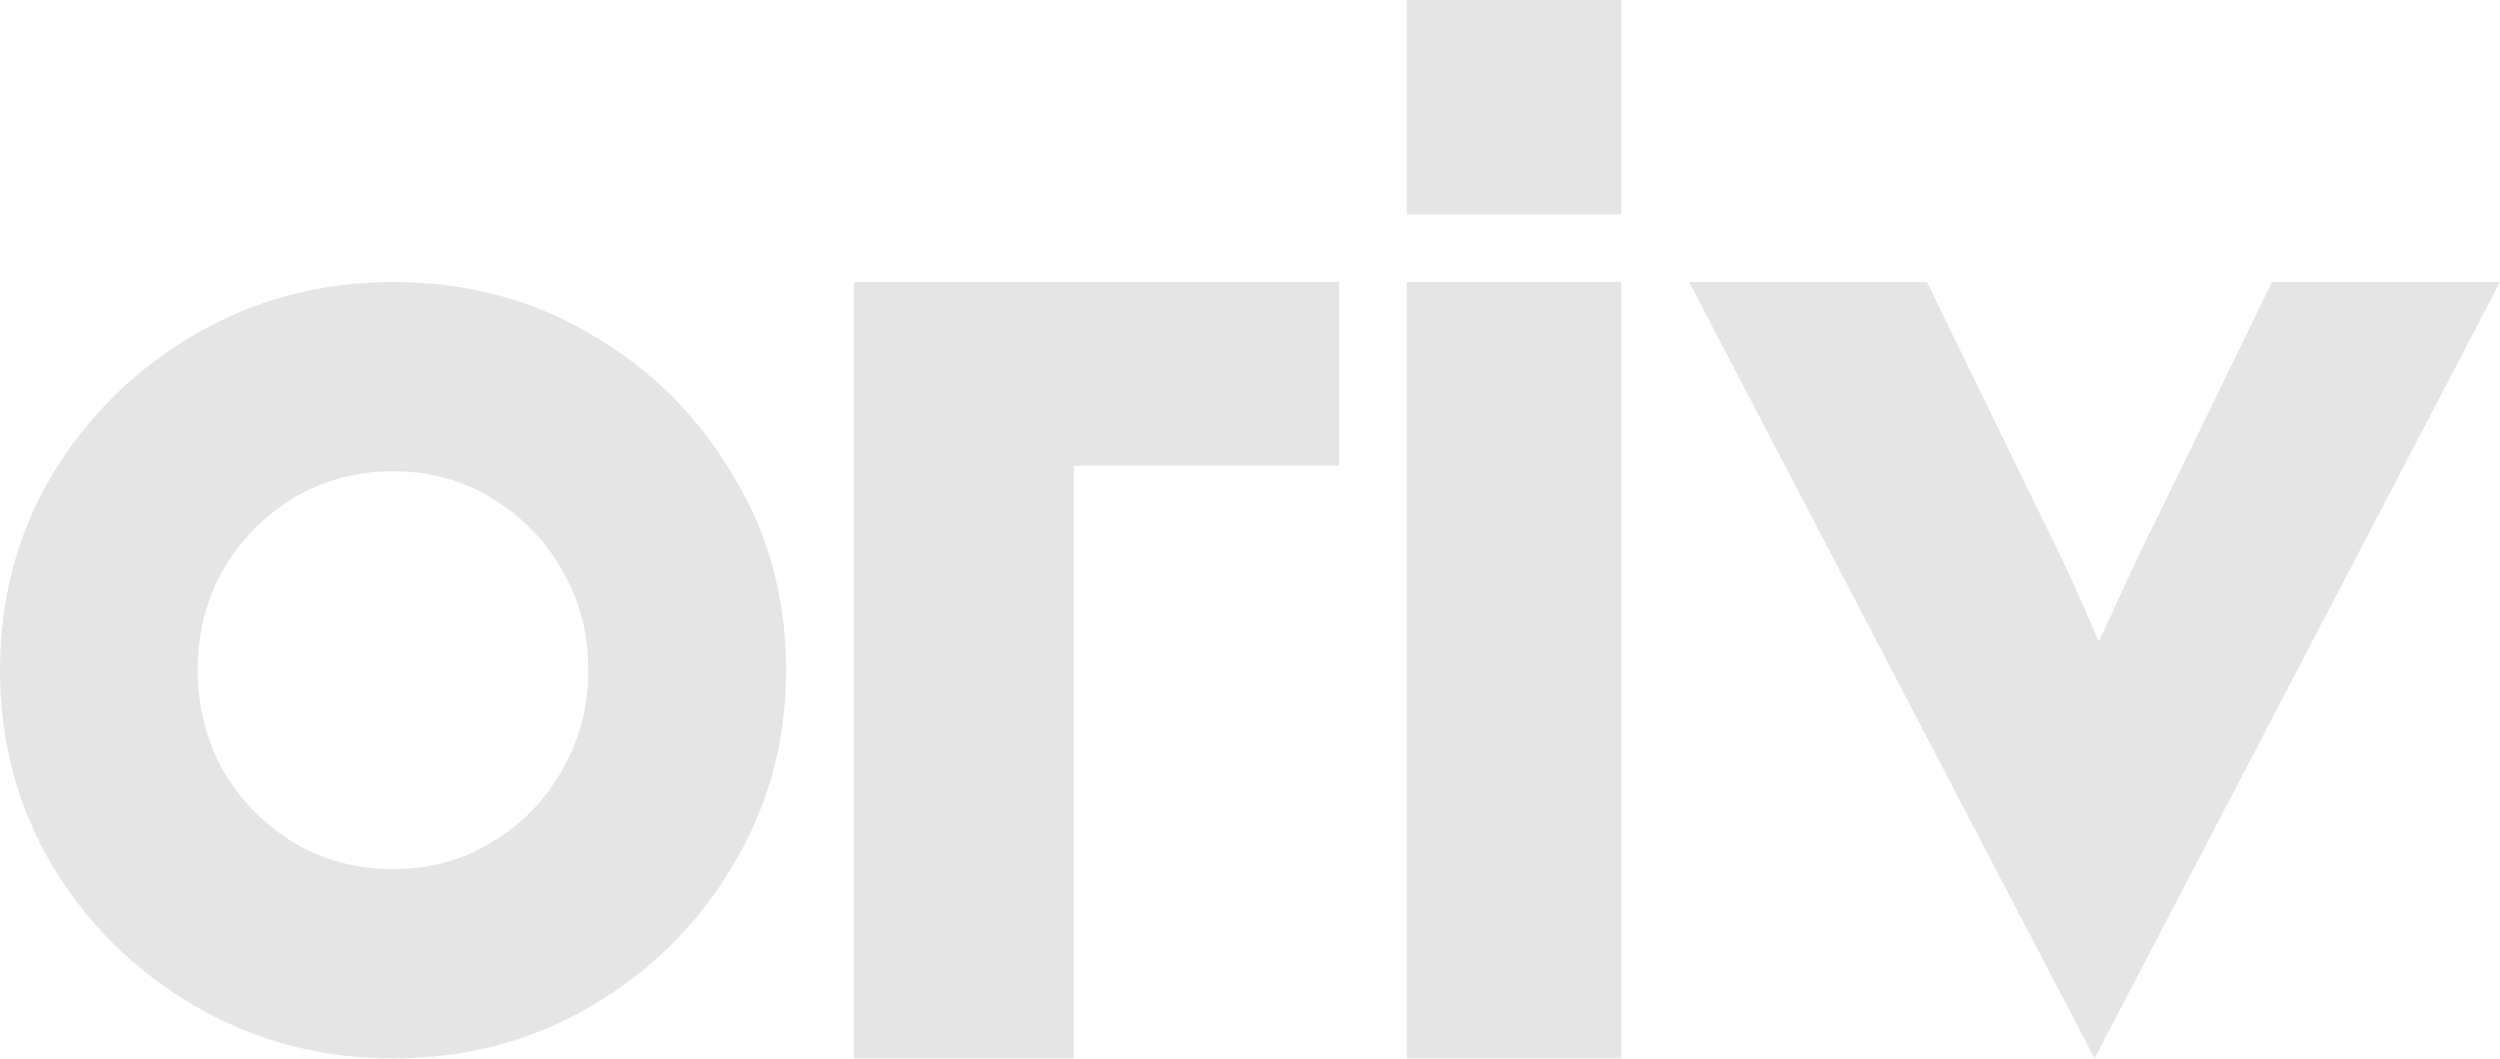<svg width="1664" height="705" viewBox="0 0 1664 705" fill="none" xmlns="http://www.w3.org/2000/svg">
    <path
        d="M1394.13 704.471L1124.26 187.705H1282.58L1359.68 346.016C1366.54 359.731 1372.93 372.988 1379.37 387.029C1385.18 399.713 1389.51 409.914 1396.94 427.031C1404.83 410.343 1409.44 400.153 1415.46 387.029C1421.7 373.406 1427.94 360.121 1435.15 346.016L1512.25 187.705H1664L1394.13 704.471Z"
        fill="#959595" fill-opacity="0.24" />
    <path d="M936.437 704.474V187.705H1079.16V704.474H936.437Z" fill="#959595" fill-opacity="0.24" />
    <path
        d="M261.616 704.476C213.707 704.476 169.835 692.902 130.001 669.755C90.166 646.608 58.407 615.387 34.721 576.091C11.574 536.794 0 493.461 0 446.09C0 398.181 11.574 354.848 34.721 316.09C58.407 276.794 90.166 245.573 130.001 222.426C169.835 199.279 213.707 187.705 261.616 187.705C310.064 187.705 353.935 199.279 393.232 222.426C433.066 245.573 464.557 276.794 487.704 316.09C511.389 354.848 523.232 398.181 523.232 446.09C523.232 493.461 511.389 536.794 487.704 576.091C464.557 615.387 433.066 646.608 393.232 669.755C353.935 692.902 310.064 704.476 261.616 704.476ZM261.616 578.513C285.84 578.513 307.641 572.592 327.02 560.749C346.937 548.906 362.548 533.026 373.853 513.109C385.695 492.654 391.617 470.314 391.617 446.09C391.617 421.328 385.695 398.989 373.853 379.072C362.548 359.154 346.937 343.275 327.02 331.432C307.641 319.589 285.84 313.668 261.616 313.668C237.393 313.668 215.322 319.589 195.405 331.432C176.026 343.275 160.415 359.154 148.572 379.072C137.268 398.989 131.616 421.328 131.616 446.09C131.616 470.314 137.268 492.654 148.572 513.109C160.415 533.026 176.026 548.906 195.405 560.749C215.322 572.592 237.393 578.513 261.616 578.513Z"
        fill="#959595" fill-opacity="0.24" />
    <path
        d="M568.328 704.471V187.702C633.097 187.701 697.865 187.703 762.633 187.701C793.104 187.7 855.439 187.701 891.328 187.701V310.004C873.229 310.004 868.617 310.004 855.159 310.004C813.101 310.004 739.448 310.004 714.687 310.004C714.687 334.489 714.687 419.387 714.687 471.064V704.471H568.328Z"
        fill="#959595" fill-opacity="0.24" />
    <rect x="936.437" width="142.716" height="142.716" fill="#959595" fill-opacity="0.24" />
</svg>